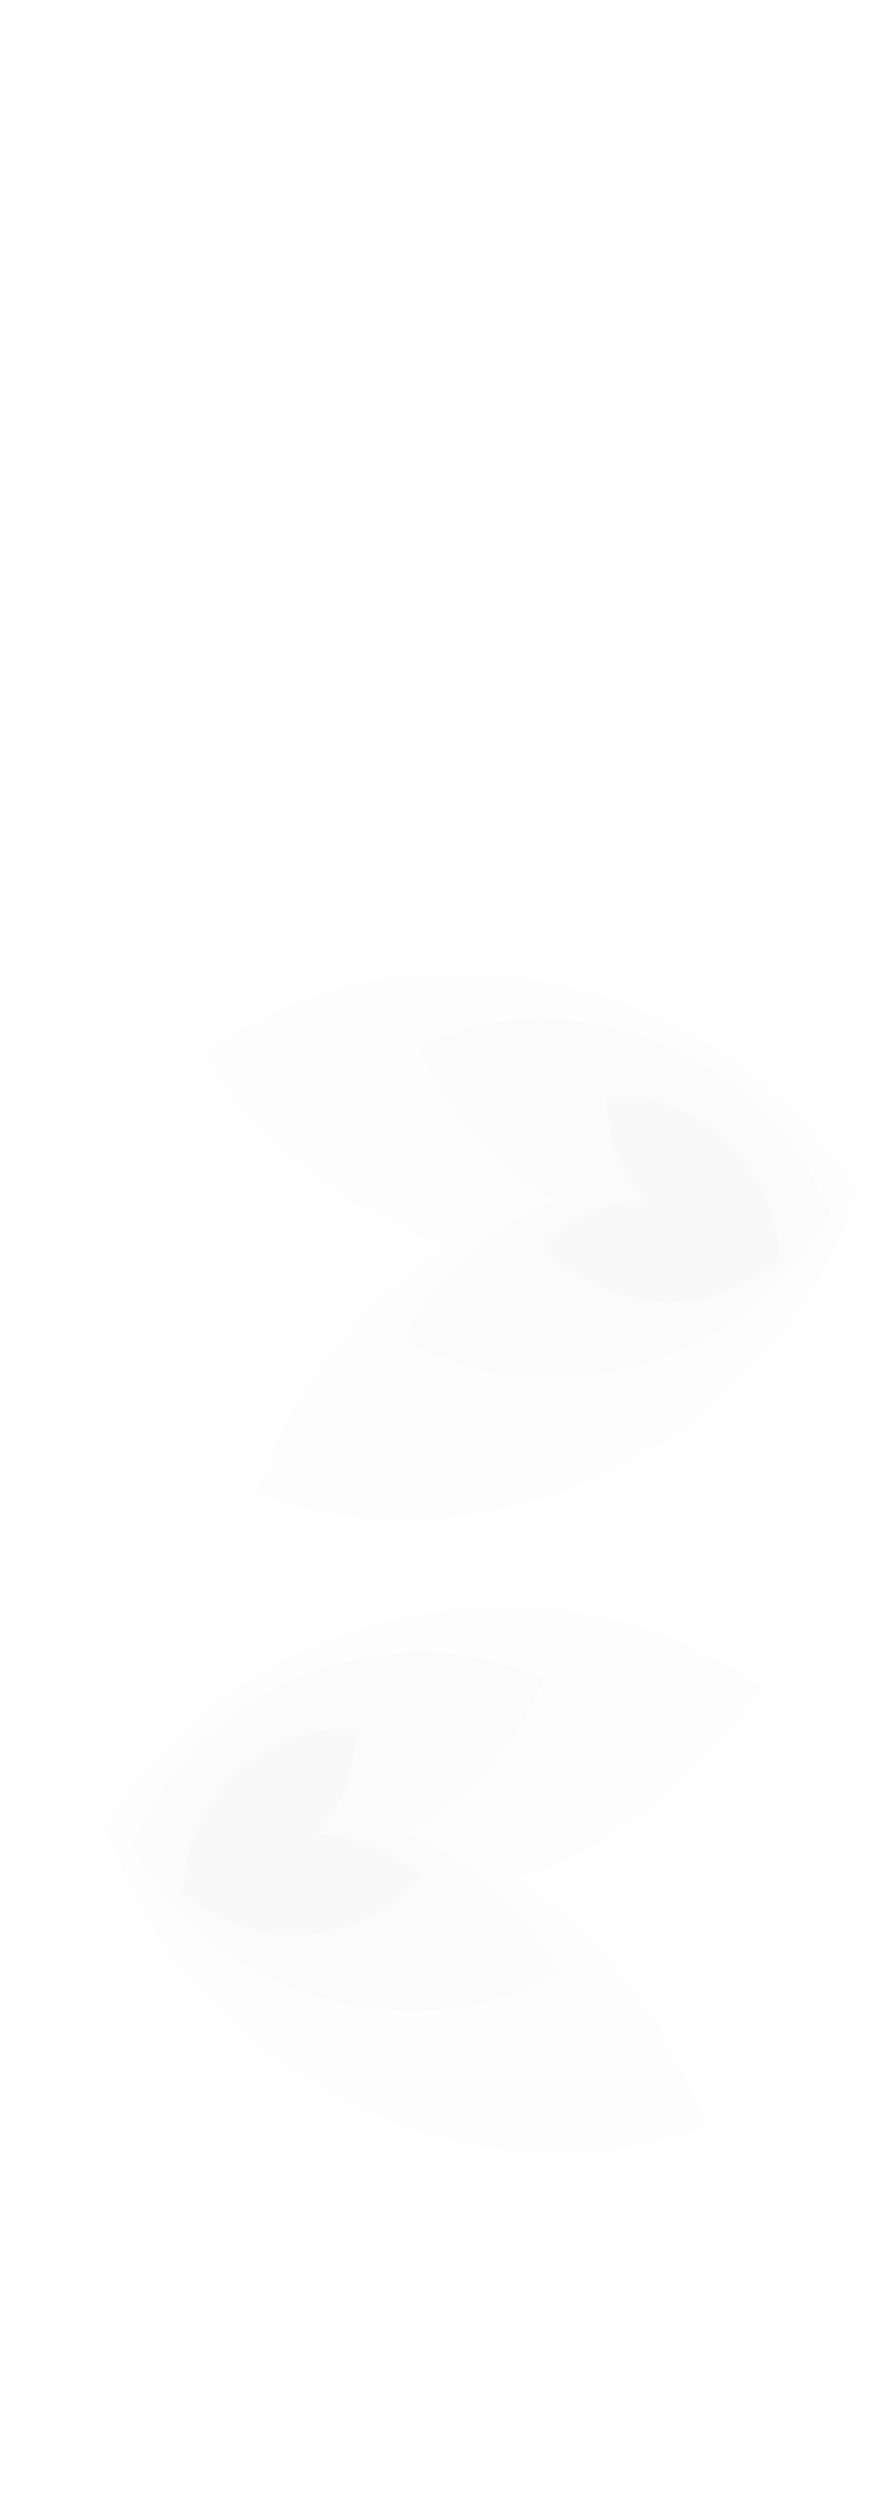 <svg width="810" height="2266" viewBox="0 0 810 2266" fill="none" xmlns="http://www.w3.org/2000/svg">
<g clip-path="url(#clip0_555_3624)">
<g opacity="0.3" filter="url(#filter0_i_555_3624)">
<ellipse cx="882.001" cy="3050" rx="835.626" ry="837" fill="white" fill-opacity="0.01"/>
</g>
<g filter="url(#filter1_i_555_3624)">
<path d="M759.599 1120.39L779.18 1075.75L749.158 1037.35C628.723 880.989 393.011 831.903 222.939 926.389L181.284 951.308L211.306 989.707C261.342 1053.71 328.58 1098.67 404.753 1125.64C337.281 1167.87 283.616 1230.85 250.981 1305.24L231.4 1349.88L277.928 1363.71C465.401 1407.61 681.623 1301.7 759.599 1120.39Z" fill="black" fill-opacity="0.01"/>
</g>
<g filter="url(#filter2_i_555_3624)">
<path d="M736.12 1122.19L754.154 1095.39L739.067 1066.82C678.821 950.713 530.691 891.002 408.535 932.621L378.407 943.973L393.494 972.539C418.637 1020.15 457.251 1057.37 503.813 1083.91C454.794 1103.51 412.348 1138.27 382.292 1182.94L364.258 1209.74L393.01 1224.23C510.253 1274.89 663.885 1231.25 736.12 1122.19Z" fill="black" fill-opacity="0.01"/>
</g>
<g filter="url(#filter3_i_555_3624)">
<path d="M693.118 1148.45L707.342 1138.3L705.399 1120.94C698.034 1050.57 635.845 992.017 566.82 989.793L549.584 989.795L551.527 1007.16C554.766 1036.1 566.749 1062.34 584.78 1084.68C556.515 1085.26 528.568 1094.78 504.862 1111.68L490.638 1121.83L502.143 1134.66C550.701 1182.73 635.813 1189.94 693.118 1148.45Z" fill="black" fill-opacity="0.01"/>
</g>
<g filter="url(#filter4_i_555_3624)">
<path d="M113.401 1694.39L93.82 1649.75L123.842 1611.35C244.277 1454.99 479.989 1405.9 650.061 1500.39L691.716 1525.31L661.694 1563.71C611.658 1627.71 544.42 1672.67 468.247 1699.64C535.719 1741.87 589.384 1804.85 622.019 1879.24L641.6 1923.88L595.072 1937.71C407.599 1981.61 191.377 1875.7 113.401 1694.39Z" fill="black" fill-opacity="0.01"/>
</g>
<g filter="url(#filter5_i_555_3624)">
<path d="M136.88 1696.19L118.846 1669.39L133.933 1640.82C194.179 1524.71 342.309 1465 464.465 1506.62L494.593 1517.97L479.506 1546.54C454.363 1594.15 415.749 1631.37 369.187 1657.91C418.206 1677.51 460.652 1712.27 490.708 1756.94L508.742 1783.74L479.99 1798.23C362.747 1848.89 209.115 1805.25 136.88 1696.19Z" fill="black" fill-opacity="0.01"/>
</g>
<g filter="url(#filter6_i_555_3624)">
<path d="M179.882 1722.45L165.658 1712.3L167.601 1694.94C174.966 1624.57 237.155 1566.02 306.18 1563.79L323.416 1563.8L321.473 1581.16C318.234 1610.1 306.251 1636.34 288.22 1658.68C316.485 1659.26 344.432 1668.78 368.138 1685.68L382.362 1695.83L370.857 1708.66C322.299 1756.73 237.187 1763.94 179.882 1722.45Z" fill="black" fill-opacity="0.01"/>
</g>
<g opacity="0.3" filter="url(#filter7_i_555_3624)">
<ellipse cx="404.5" cy="381.068" rx="345.5" ry="346.068" fill="white" fill-opacity="0.01"/>
</g>
<g opacity="0.3" filter="url(#filter8_i_555_3624)">
<circle cx="404.5" cy="381.068" r="292.084" fill="white" fill-opacity="0.01"/>
</g>
<g opacity="0.3" filter="url(#filter9_i_555_3624)">
<ellipse cx="404.5" cy="381.068" rx="238.1" ry="237.531" fill="white" fill-opacity="0.01"/>
</g>
</g>
<defs>
<filter id="filter0_i_555_3624" x="46.375" y="2213" width="1671.25" height="1674" filterUnits="userSpaceOnUse" color-interpolation-filters="sRGB">
<feFlood flood-opacity="0" result="BackgroundImageFix"/>
<feBlend mode="normal" in="SourceGraphic" in2="BackgroundImageFix" result="shape"/>
<feColorMatrix in="SourceAlpha" type="matrix" values="0 0 0 0 0 0 0 0 0 0 0 0 0 0 0 0 0 0 127 0" result="hardAlpha"/>
<feOffset/>
<feGaussianBlur stdDeviation="15"/>
<feComposite in2="hardAlpha" operator="arithmetic" k2="-1" k3="1"/>
<feColorMatrix type="matrix" values="0 0 0 0 0 0 0 0 0 0 0 0 0 0 0 0 0 0 0.6 0"/>
<feBlend mode="normal" in2="shape" result="effect1_innerShadow_555_3624"/>
</filter>
<filter id="filter1_i_555_3624" x="181.284" y="878.371" width="597.896" height="499.233" filterUnits="userSpaceOnUse" color-interpolation-filters="sRGB">
<feFlood flood-opacity="0" result="BackgroundImageFix"/>
<feBlend mode="normal" in="SourceGraphic" in2="BackgroundImageFix" result="shape"/>
<feColorMatrix in="SourceAlpha" type="matrix" values="0 0 0 0 0 0 0 0 0 0 0 0 0 0 0 0 0 0 127 0" result="hardAlpha"/>
<feOffset dy="4"/>
<feGaussianBlur stdDeviation="10"/>
<feComposite in2="hardAlpha" operator="arithmetic" k2="-1" k3="1"/>
<feColorMatrix type="matrix" values="0 0 0 0 0 0 0 0 0 0 0 0 0 0 0 0 0 0 0.1 0"/>
<feBlend mode="normal" in2="shape" result="effect1_innerShadow_555_3624"/>
</filter>
<filter id="filter2_i_555_3624" x="364.258" y="919.382" width="389.896" height="329.859" filterUnits="userSpaceOnUse" color-interpolation-filters="sRGB">
<feFlood flood-opacity="0" result="BackgroundImageFix"/>
<feBlend mode="normal" in="SourceGraphic" in2="BackgroundImageFix" result="shape"/>
<feColorMatrix in="SourceAlpha" type="matrix" values="0 0 0 0 0 0 0 0 0 0 0 0 0 0 0 0 0 0 127 0" result="hardAlpha"/>
<feOffset dy="4"/>
<feGaussianBlur stdDeviation="10"/>
<feComposite in2="hardAlpha" operator="arithmetic" k2="-1" k3="1"/>
<feColorMatrix type="matrix" values="0 0 0 0 0 0 0 0 0 0 0 0 0 0 0 0 0 0 0.1 0"/>
<feBlend mode="normal" in2="shape" result="effect1_innerShadow_555_3624"/>
</filter>
<filter id="filter3_i_555_3624" x="490.638" y="989.793" width="216.704" height="189.809" filterUnits="userSpaceOnUse" color-interpolation-filters="sRGB">
<feFlood flood-opacity="0" result="BackgroundImageFix"/>
<feBlend mode="normal" in="SourceGraphic" in2="BackgroundImageFix" result="shape"/>
<feColorMatrix in="SourceAlpha" type="matrix" values="0 0 0 0 0 0 0 0 0 0 0 0 0 0 0 0 0 0 127 0" result="hardAlpha"/>
<feOffset dy="4"/>
<feGaussianBlur stdDeviation="10"/>
<feComposite in2="hardAlpha" operator="arithmetic" k2="-1" k3="1"/>
<feColorMatrix type="matrix" values="0 0 0 0 0 0 0 0 0 0 0 0 0 0 0 0 0 0 0.1 0"/>
<feBlend mode="normal" in2="shape" result="effect1_innerShadow_555_3624"/>
</filter>
<filter id="filter4_i_555_3624" x="93.82" y="1452.37" width="597.896" height="499.233" filterUnits="userSpaceOnUse" color-interpolation-filters="sRGB">
<feFlood flood-opacity="0" result="BackgroundImageFix"/>
<feBlend mode="normal" in="SourceGraphic" in2="BackgroundImageFix" result="shape"/>
<feColorMatrix in="SourceAlpha" type="matrix" values="0 0 0 0 0 0 0 0 0 0 0 0 0 0 0 0 0 0 127 0" result="hardAlpha"/>
<feOffset dy="4"/>
<feGaussianBlur stdDeviation="10"/>
<feComposite in2="hardAlpha" operator="arithmetic" k2="-1" k3="1"/>
<feColorMatrix type="matrix" values="0 0 0 0 0 0 0 0 0 0 0 0 0 0 0 0 0 0 0.1 0"/>
<feBlend mode="normal" in2="shape" result="effect1_innerShadow_555_3624"/>
</filter>
<filter id="filter5_i_555_3624" x="118.847" y="1493.38" width="389.896" height="329.859" filterUnits="userSpaceOnUse" color-interpolation-filters="sRGB">
<feFlood flood-opacity="0" result="BackgroundImageFix"/>
<feBlend mode="normal" in="SourceGraphic" in2="BackgroundImageFix" result="shape"/>
<feColorMatrix in="SourceAlpha" type="matrix" values="0 0 0 0 0 0 0 0 0 0 0 0 0 0 0 0 0 0 127 0" result="hardAlpha"/>
<feOffset dy="4"/>
<feGaussianBlur stdDeviation="10"/>
<feComposite in2="hardAlpha" operator="arithmetic" k2="-1" k3="1"/>
<feColorMatrix type="matrix" values="0 0 0 0 0 0 0 0 0 0 0 0 0 0 0 0 0 0 0.1 0"/>
<feBlend mode="normal" in2="shape" result="effect1_innerShadow_555_3624"/>
</filter>
<filter id="filter6_i_555_3624" x="165.658" y="1563.79" width="216.704" height="189.809" filterUnits="userSpaceOnUse" color-interpolation-filters="sRGB">
<feFlood flood-opacity="0" result="BackgroundImageFix"/>
<feBlend mode="normal" in="SourceGraphic" in2="BackgroundImageFix" result="shape"/>
<feColorMatrix in="SourceAlpha" type="matrix" values="0 0 0 0 0 0 0 0 0 0 0 0 0 0 0 0 0 0 127 0" result="hardAlpha"/>
<feOffset dy="4"/>
<feGaussianBlur stdDeviation="10"/>
<feComposite in2="hardAlpha" operator="arithmetic" k2="-1" k3="1"/>
<feColorMatrix type="matrix" values="0 0 0 0 0 0 0 0 0 0 0 0 0 0 0 0 0 0 0.1 0"/>
<feBlend mode="normal" in2="shape" result="effect1_innerShadow_555_3624"/>
</filter>
<filter id="filter7_i_555_3624" x="59" y="35" width="691" height="692.137" filterUnits="userSpaceOnUse" color-interpolation-filters="sRGB">
<feFlood flood-opacity="0" result="BackgroundImageFix"/>
<feBlend mode="normal" in="SourceGraphic" in2="BackgroundImageFix" result="shape"/>
<feColorMatrix in="SourceAlpha" type="matrix" values="0 0 0 0 0 0 0 0 0 0 0 0 0 0 0 0 0 0 127 0" result="hardAlpha"/>
<feOffset/>
<feGaussianBlur stdDeviation="15"/>
<feComposite in2="hardAlpha" operator="arithmetic" k2="-1" k3="1"/>
<feColorMatrix type="matrix" values="0 0 0 0 0 0 0 0 0 0 0 0 0 0 0 0 0 0 0.6 0"/>
<feBlend mode="normal" in2="shape" result="effect1_innerShadow_555_3624"/>
</filter>
<filter id="filter8_i_555_3624" x="112.416" y="88.984" width="584.168" height="584.168" filterUnits="userSpaceOnUse" color-interpolation-filters="sRGB">
<feFlood flood-opacity="0" result="BackgroundImageFix"/>
<feBlend mode="normal" in="SourceGraphic" in2="BackgroundImageFix" result="shape"/>
<feColorMatrix in="SourceAlpha" type="matrix" values="0 0 0 0 0 0 0 0 0 0 0 0 0 0 0 0 0 0 127 0" result="hardAlpha"/>
<feOffset/>
<feGaussianBlur stdDeviation="15"/>
<feComposite in2="hardAlpha" operator="arithmetic" k2="-1" k3="1"/>
<feColorMatrix type="matrix" values="0 0 0 0 0 0 0 0 0 0 0 0 0 0 0 0 0 0 0.6 0"/>
<feBlend mode="normal" in2="shape" result="effect1_innerShadow_555_3624"/>
</filter>
<filter id="filter9_i_555_3624" x="166.4" y="143.537" width="476.199" height="475.062" filterUnits="userSpaceOnUse" color-interpolation-filters="sRGB">
<feFlood flood-opacity="0" result="BackgroundImageFix"/>
<feBlend mode="normal" in="SourceGraphic" in2="BackgroundImageFix" result="shape"/>
<feColorMatrix in="SourceAlpha" type="matrix" values="0 0 0 0 0 0 0 0 0 0 0 0 0 0 0 0 0 0 127 0" result="hardAlpha"/>
<feOffset/>
<feGaussianBlur stdDeviation="15"/>
<feComposite in2="hardAlpha" operator="arithmetic" k2="-1" k3="1"/>
<feColorMatrix type="matrix" values="0 0 0 0 0 0 0 0 0 0 0 0 0 0 0 0 0 0 0.6 0"/>
<feBlend mode="normal" in2="shape" result="effect1_innerShadow_555_3624"/>
</filter>
<clipPath id="clip0_555_3624">
<rect width="810" height="2266" fill="white"/>
</clipPath>
</defs>
</svg>
